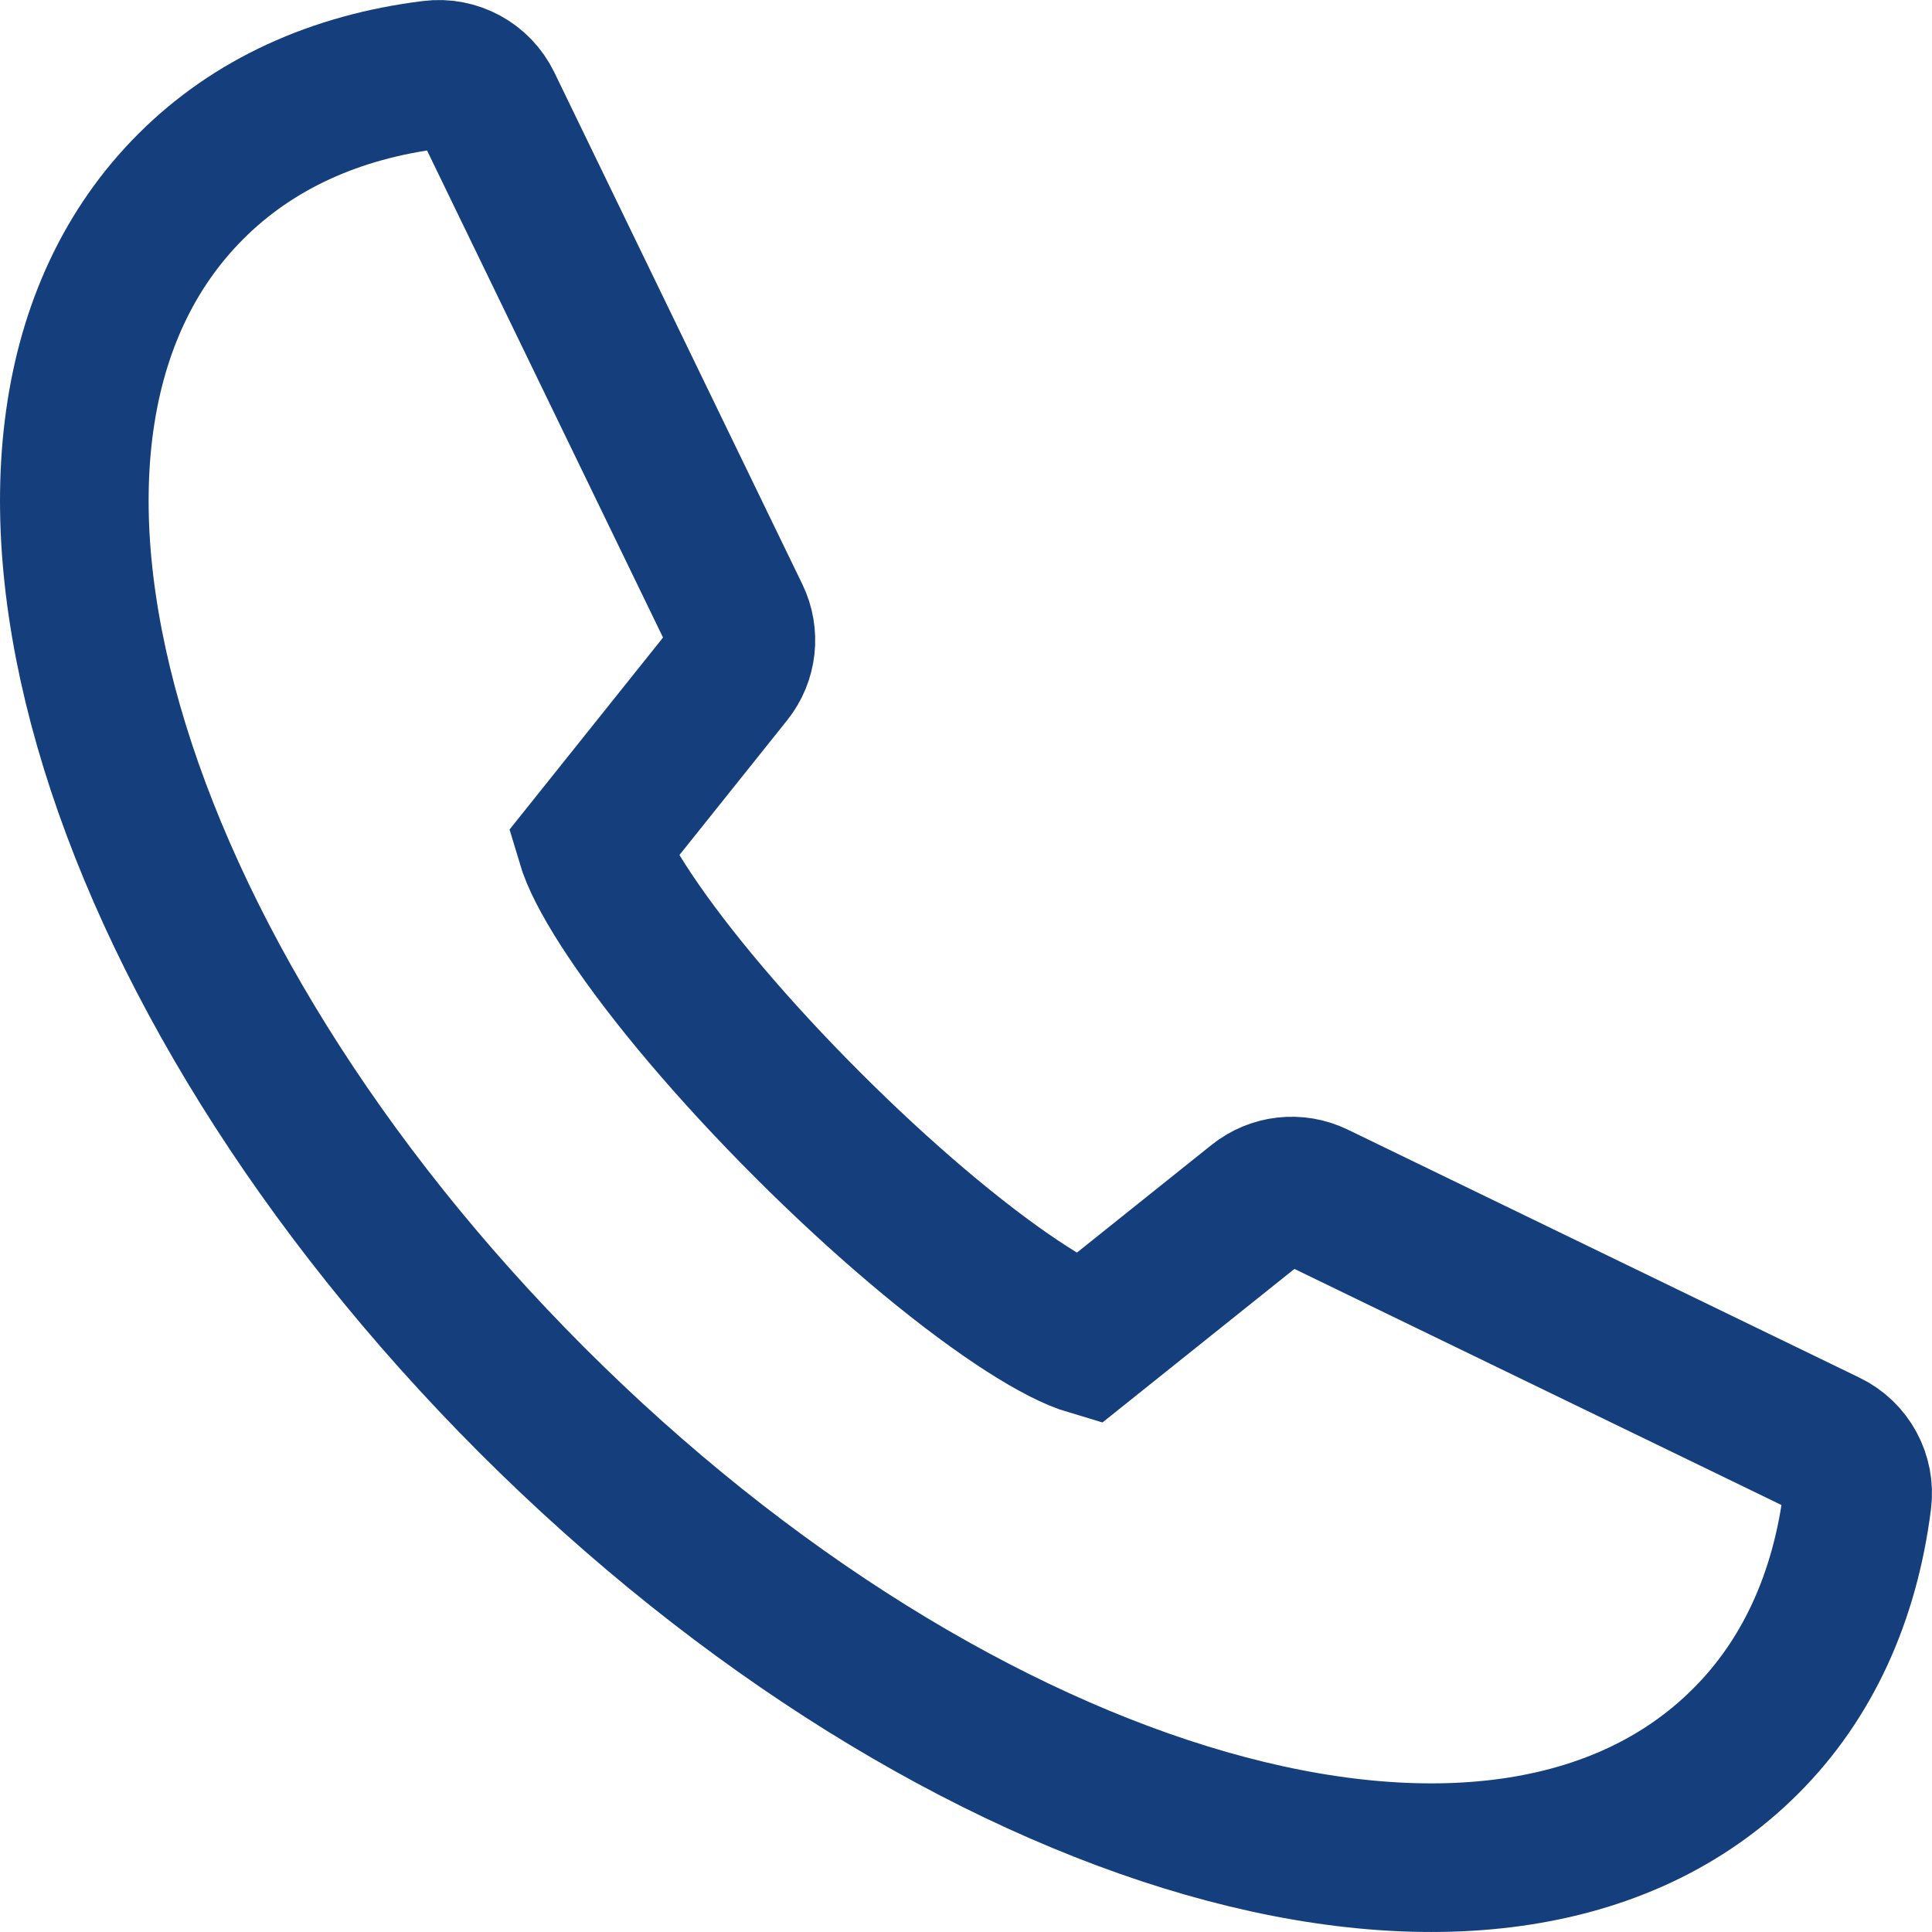 <?xml version="1.0" encoding="UTF-8"?><svg version="1.1" width="26px" height="26px" viewBox="0 0 26.0 26.0" xmlns="http://www.w3.org/2000/svg" xmlns:xlink="http://www.w3.org/1999/xlink"><defs><clipPath id="i0"><path d="M375,0 L375,14759 L0,14759 L0,0 L375,0 Z"></path></clipPath></defs><g transform="translate(-13.0 -632.0)"><g clip-path="url(#i0)"><g transform="translate(12.0 413.0)"><g transform="translate(0.0 220.0)"><g transform="translate(2.0 0.0)"><path d="M13.588,17.023 C13.37,16.945 13.057,16.775 12.684,16.526 C11.872,15.984 10.862,15.132 9.865,14.134 C8.868,13.137 8.016,12.128 7.475,11.316 C7.226,10.943 7.056,10.63 6.978,10.412 C6.973,10.4 6.969,10.388 6.966,10.378 L8.811,8.07 C8.987,7.851 9.02,7.551 8.898,7.299 L5.56,0.41 C5.424,0.13 5.125,-0.033 4.816,0.006 C3.515,0.167 2.404,0.671 1.567,1.51 C-1.761,4.837 0.418,12.098 6.158,17.842 C11.898,23.582 19.163,25.761 22.491,22.433 C23.326,21.601 23.829,20.491 23.994,19.186 C24.033,18.877 23.871,18.577 23.59,18.441 L16.702,15.102 C16.449,14.979 16.149,15.013 15.93,15.188 L13.622,17.034 C13.612,17.031 13.6,17.027 13.588,17.023 Z" stroke="#153F7C" stroke-width="2" fill="none" stroke-miterlimit="10"></path></g></g></g></g></g></svg>